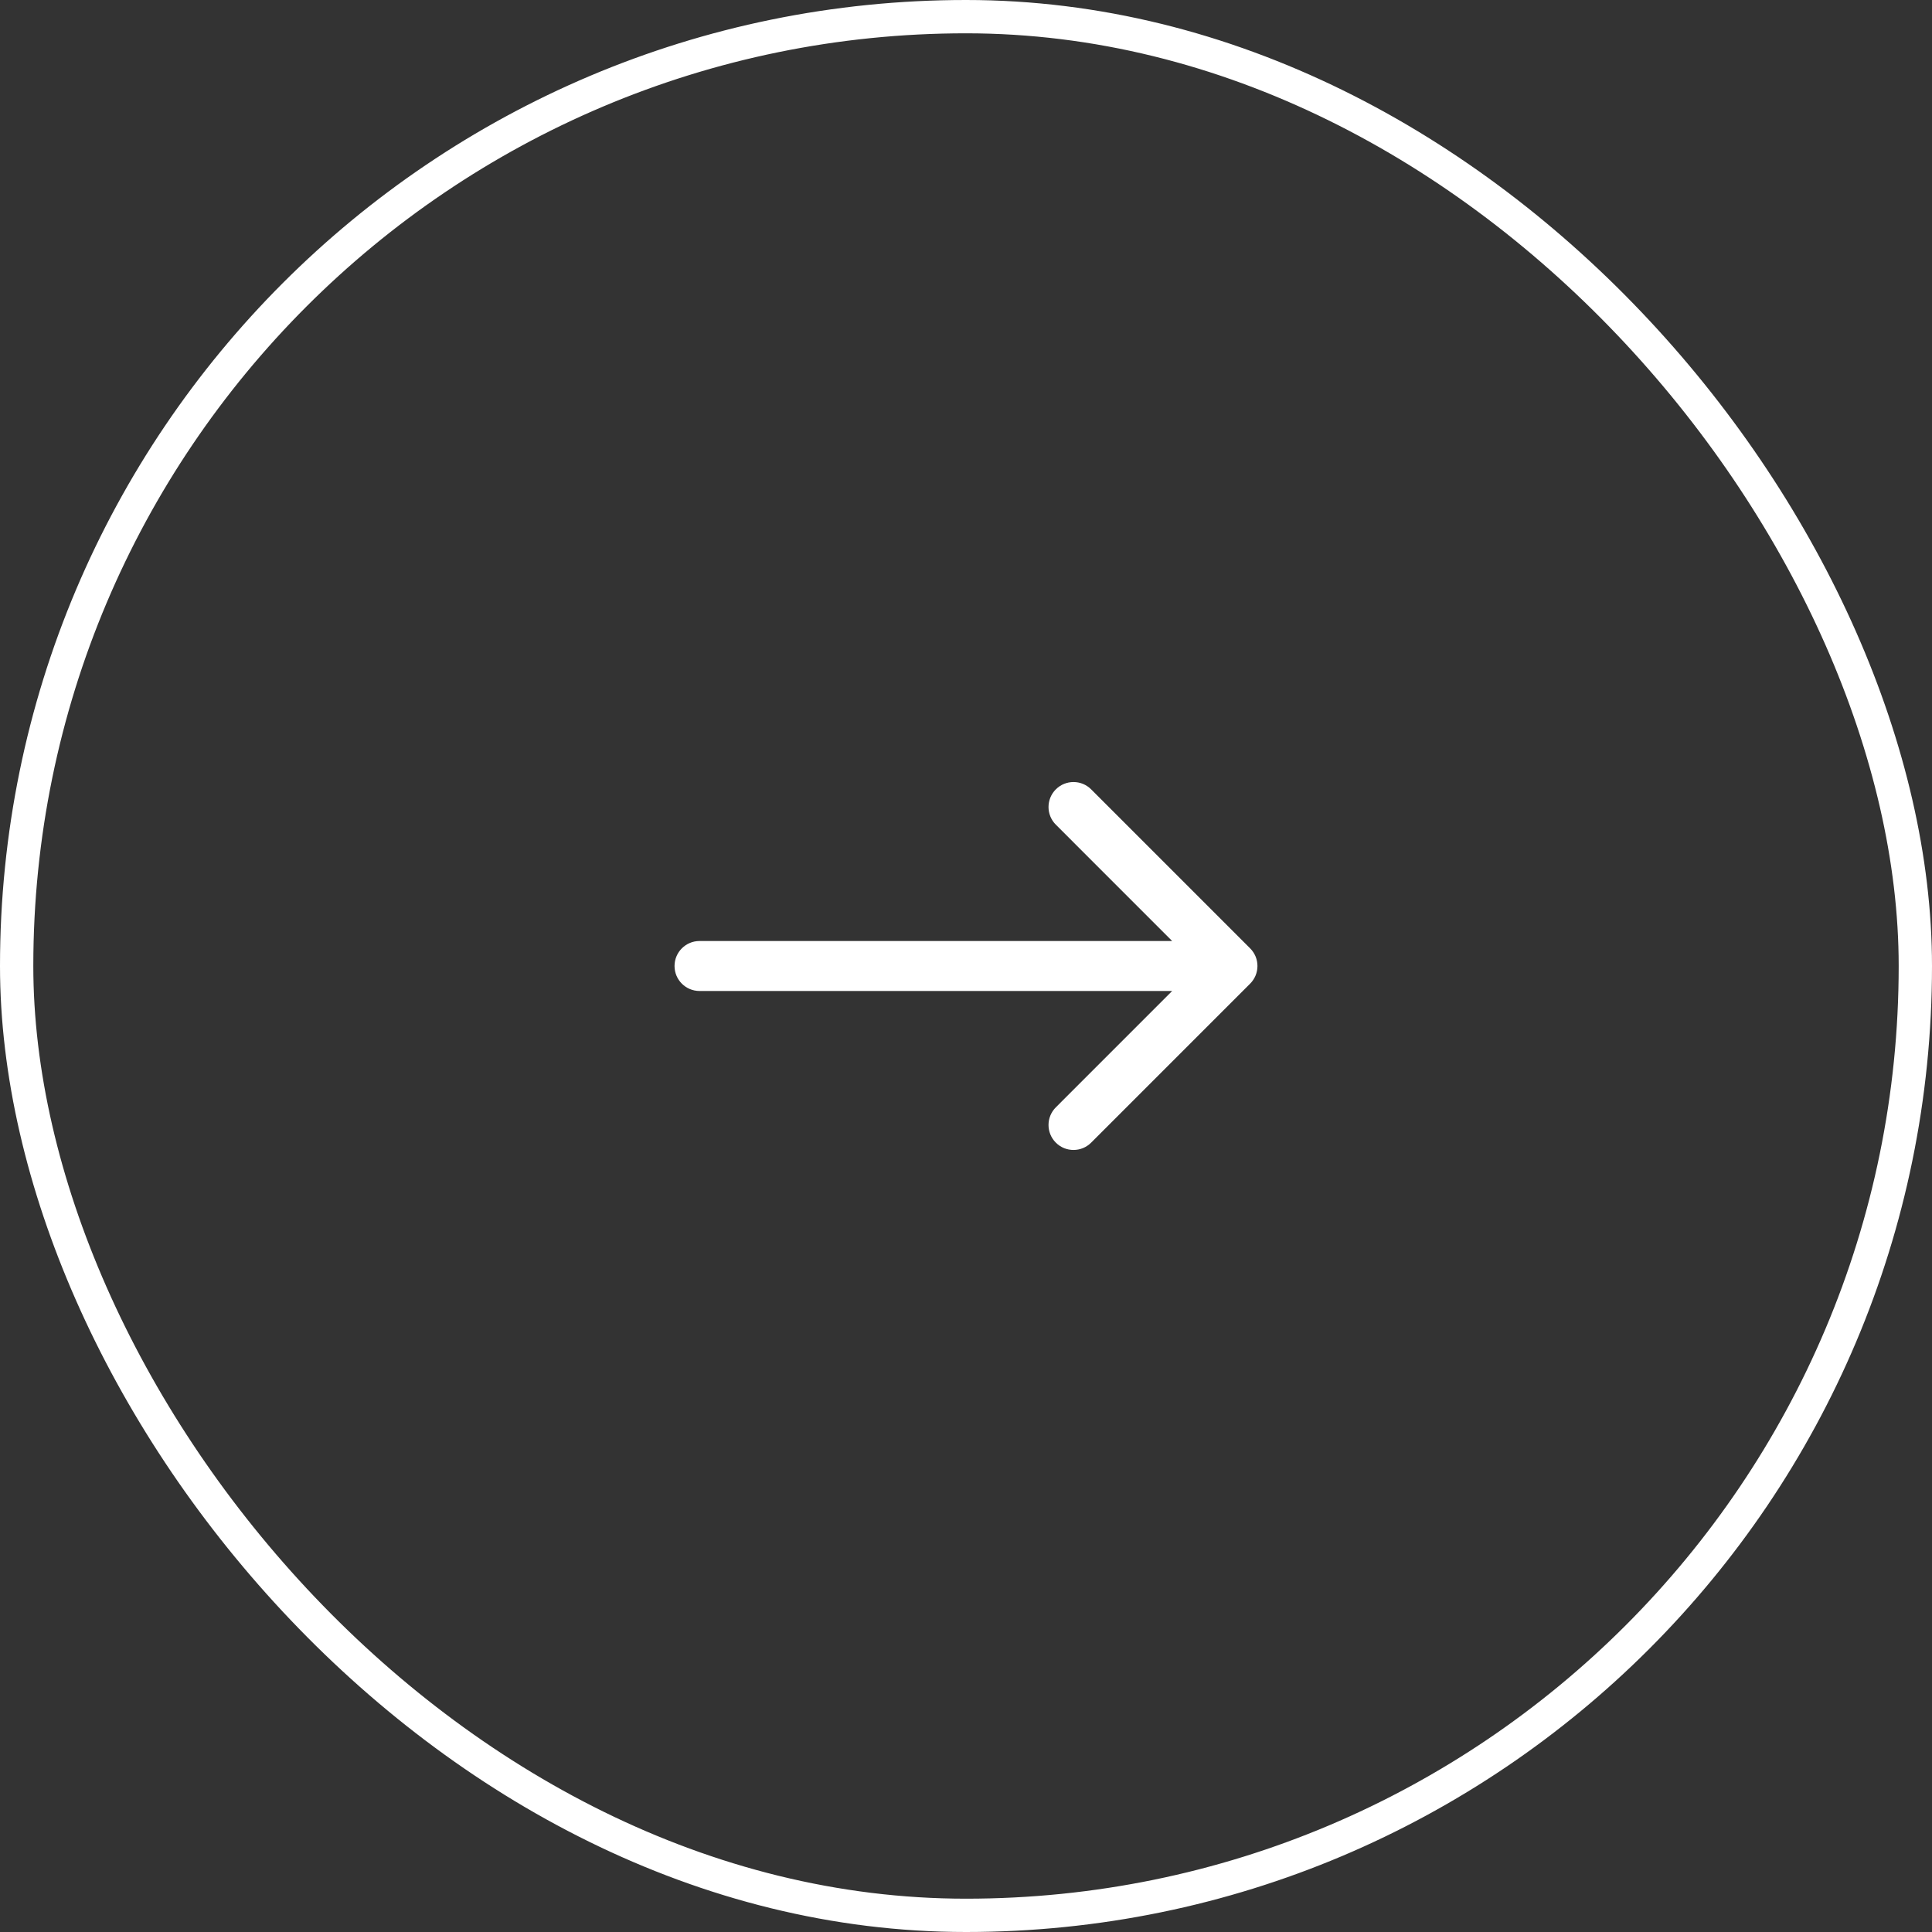<?xml version="1.0" encoding="UTF-8"?> <svg xmlns="http://www.w3.org/2000/svg" width="58" height="58" viewBox="0 0 58 58" fill="none"><rect x="0" y="0" width="58" height="58" fill="#333333" stroke="none"/><rect x="0.5" y="0.5" width="57" height="57" rx="28.5" stroke="white"></rect><path d="M21 28.25C20.586 28.25 20.25 28.586 20.25 29C20.25 29.414 20.586 29.75 21 29.75L21 28.25ZM37.53 29.53C37.823 29.237 37.823 28.763 37.53 28.47L32.757 23.697C32.465 23.404 31.99 23.404 31.697 23.697C31.404 23.99 31.404 24.465 31.697 24.757L35.939 29L31.697 33.243C31.404 33.535 31.404 34.01 31.697 34.303C31.99 34.596 32.465 34.596 32.757 34.303L37.53 29.53ZM21 29L21 29.75L37 29.75L37 29L37 28.25L21 28.25L21 29Z" fill="white"></path></svg> 